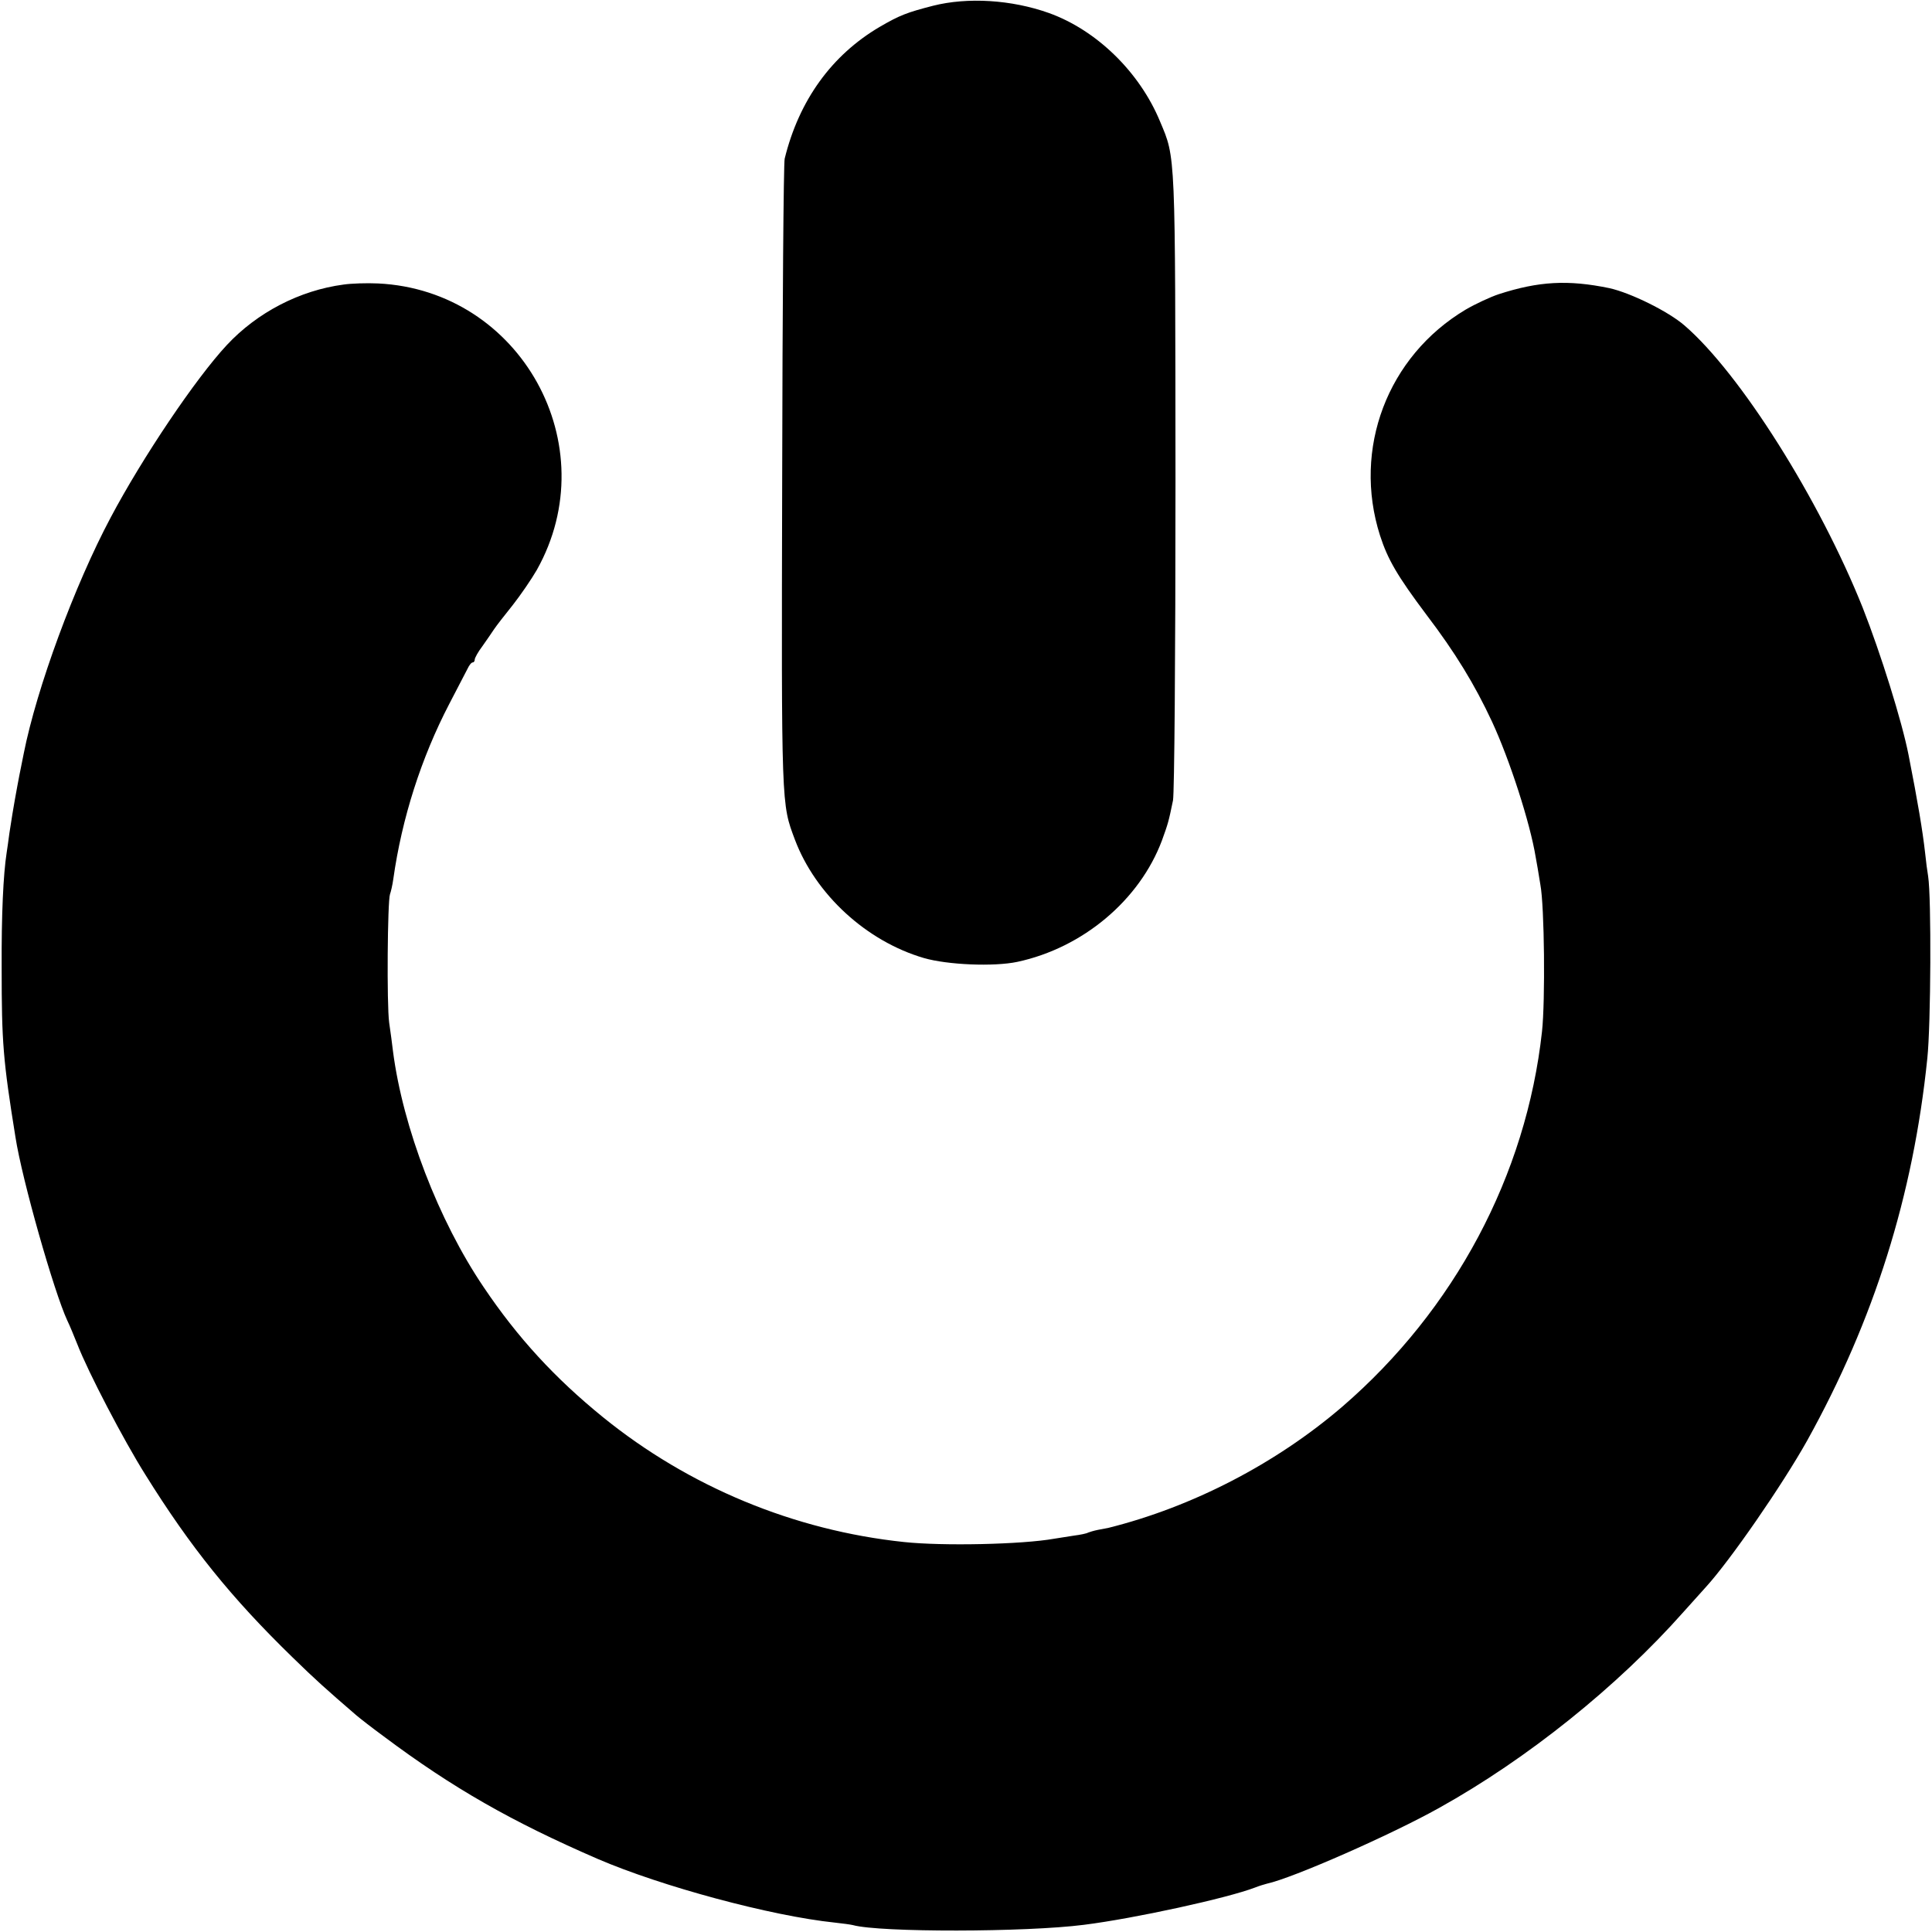 <?xml version="1.0" encoding="UTF-8" standalone="no"?>
<!DOCTYPE svg PUBLIC "-//W3C//DTD SVG 20010904//EN" "http://www.w3.org/TR/2001/REC-SVG-20010904/DTD/svg10.dtd">
<svg version="1.0" xmlns="http://www.w3.org/2000/svg" width="700pt" height="700pt" viewBox="0 0 700 700" preserveAspectRatio="xMidYMid meet">
<g transform="translate(0,700) scale(0.1,-0.1)" fill="#000000" stroke="none">
<path d="M3380 6979 c-93 -24 -120 -34 -192 -76 -174 -102 -293 -266 -345 -478 -4 -16 -8 -536 -9 -1155 -3 -1201 -3 -1181 46 -1312 75 -199 259 -368 467 -429 86 -25 254 -32 339 -14 238 51 443 224 524 440 22 61 24 67 40 145 5 26 9 516 9 1155 -1 1202 1 1170 -56 1305 -74 179 -230 331 -403 393 -135 48 -294 58 -420 26z"/>
<path d="M1245 5969 c-159 -21 -313 -101 -423 -219 -113 -121 -306 -408 -421 -625 -131 -246 -268 -618 -315 -855 -3 -14 -7 -36 -10 -50 -5 -23 -21 -108 -31 -169 -2 -13 -7 -45 -11 -70 -3 -25 -8 -57 -10 -71 -12 -78 -19 -221 -18 -420 0 -266 5 -331 50 -610 24 -155 140 -562 188 -665 8 -16 24 -55 36 -85 39 -101 168 -348 246 -472 165 -265 312 -447 534 -663 83 -81 120 -114 230 -209 14 -12 59 -47 100 -77 251 -188 466 -310 775 -444 232 -100 629 -207 860 -231 28 -3 57 -7 65 -9 98 -27 627 -26 837 1 184 23 521 97 620 135 15 6 35 12 43 14 93 20 450 177 625 275 318 177 645 439 885 710 36 40 72 80 80 89 88 96 278 371 368 532 242 436 384 887 435 1384 13 122 15 583 3 660 -3 17 -8 55 -11 85 -9 80 -26 182 -60 355 -24 122 -101 368 -166 533 -157 393 -444 849 -646 1023 -59 51 -195 118 -272 135 -150 31 -256 25 -401 -22 -30 -10 -84 -35 -120 -56 -283 -169 -410 -504 -310 -818 28 -87 63 -147 168 -287 105 -138 175 -253 238 -388 64 -138 138 -367 158 -490 3 -16 11 -61 17 -100 15 -79 18 -422 6 -532 -57 -521 -317 -1009 -724 -1360 -240 -206 -543 -363 -848 -439 -5 -1 -22 -4 -37 -7 -15 -3 -31 -8 -36 -10 -4 -3 -28 -8 -52 -11 -25 -4 -56 -9 -70 -11 -117 -21 -406 -27 -545 -12 -398 42 -779 200 -1090 452 -175 142 -310 289 -433 472 -163 241 -292 577 -328 853 -3 25 -9 72 -14 105 -9 65 -6 440 3 465 3 8 9 33 12 55 31 220 101 439 203 635 30 58 60 115 66 127 6 13 14 23 19 23 4 0 7 5 7 10 0 6 12 28 28 49 15 21 34 49 42 61 8 12 39 52 68 88 29 37 68 94 87 127 253 451 -58 1013 -575 1038 -41 2 -98 0 -125 -4z"/>
</g>
</svg>